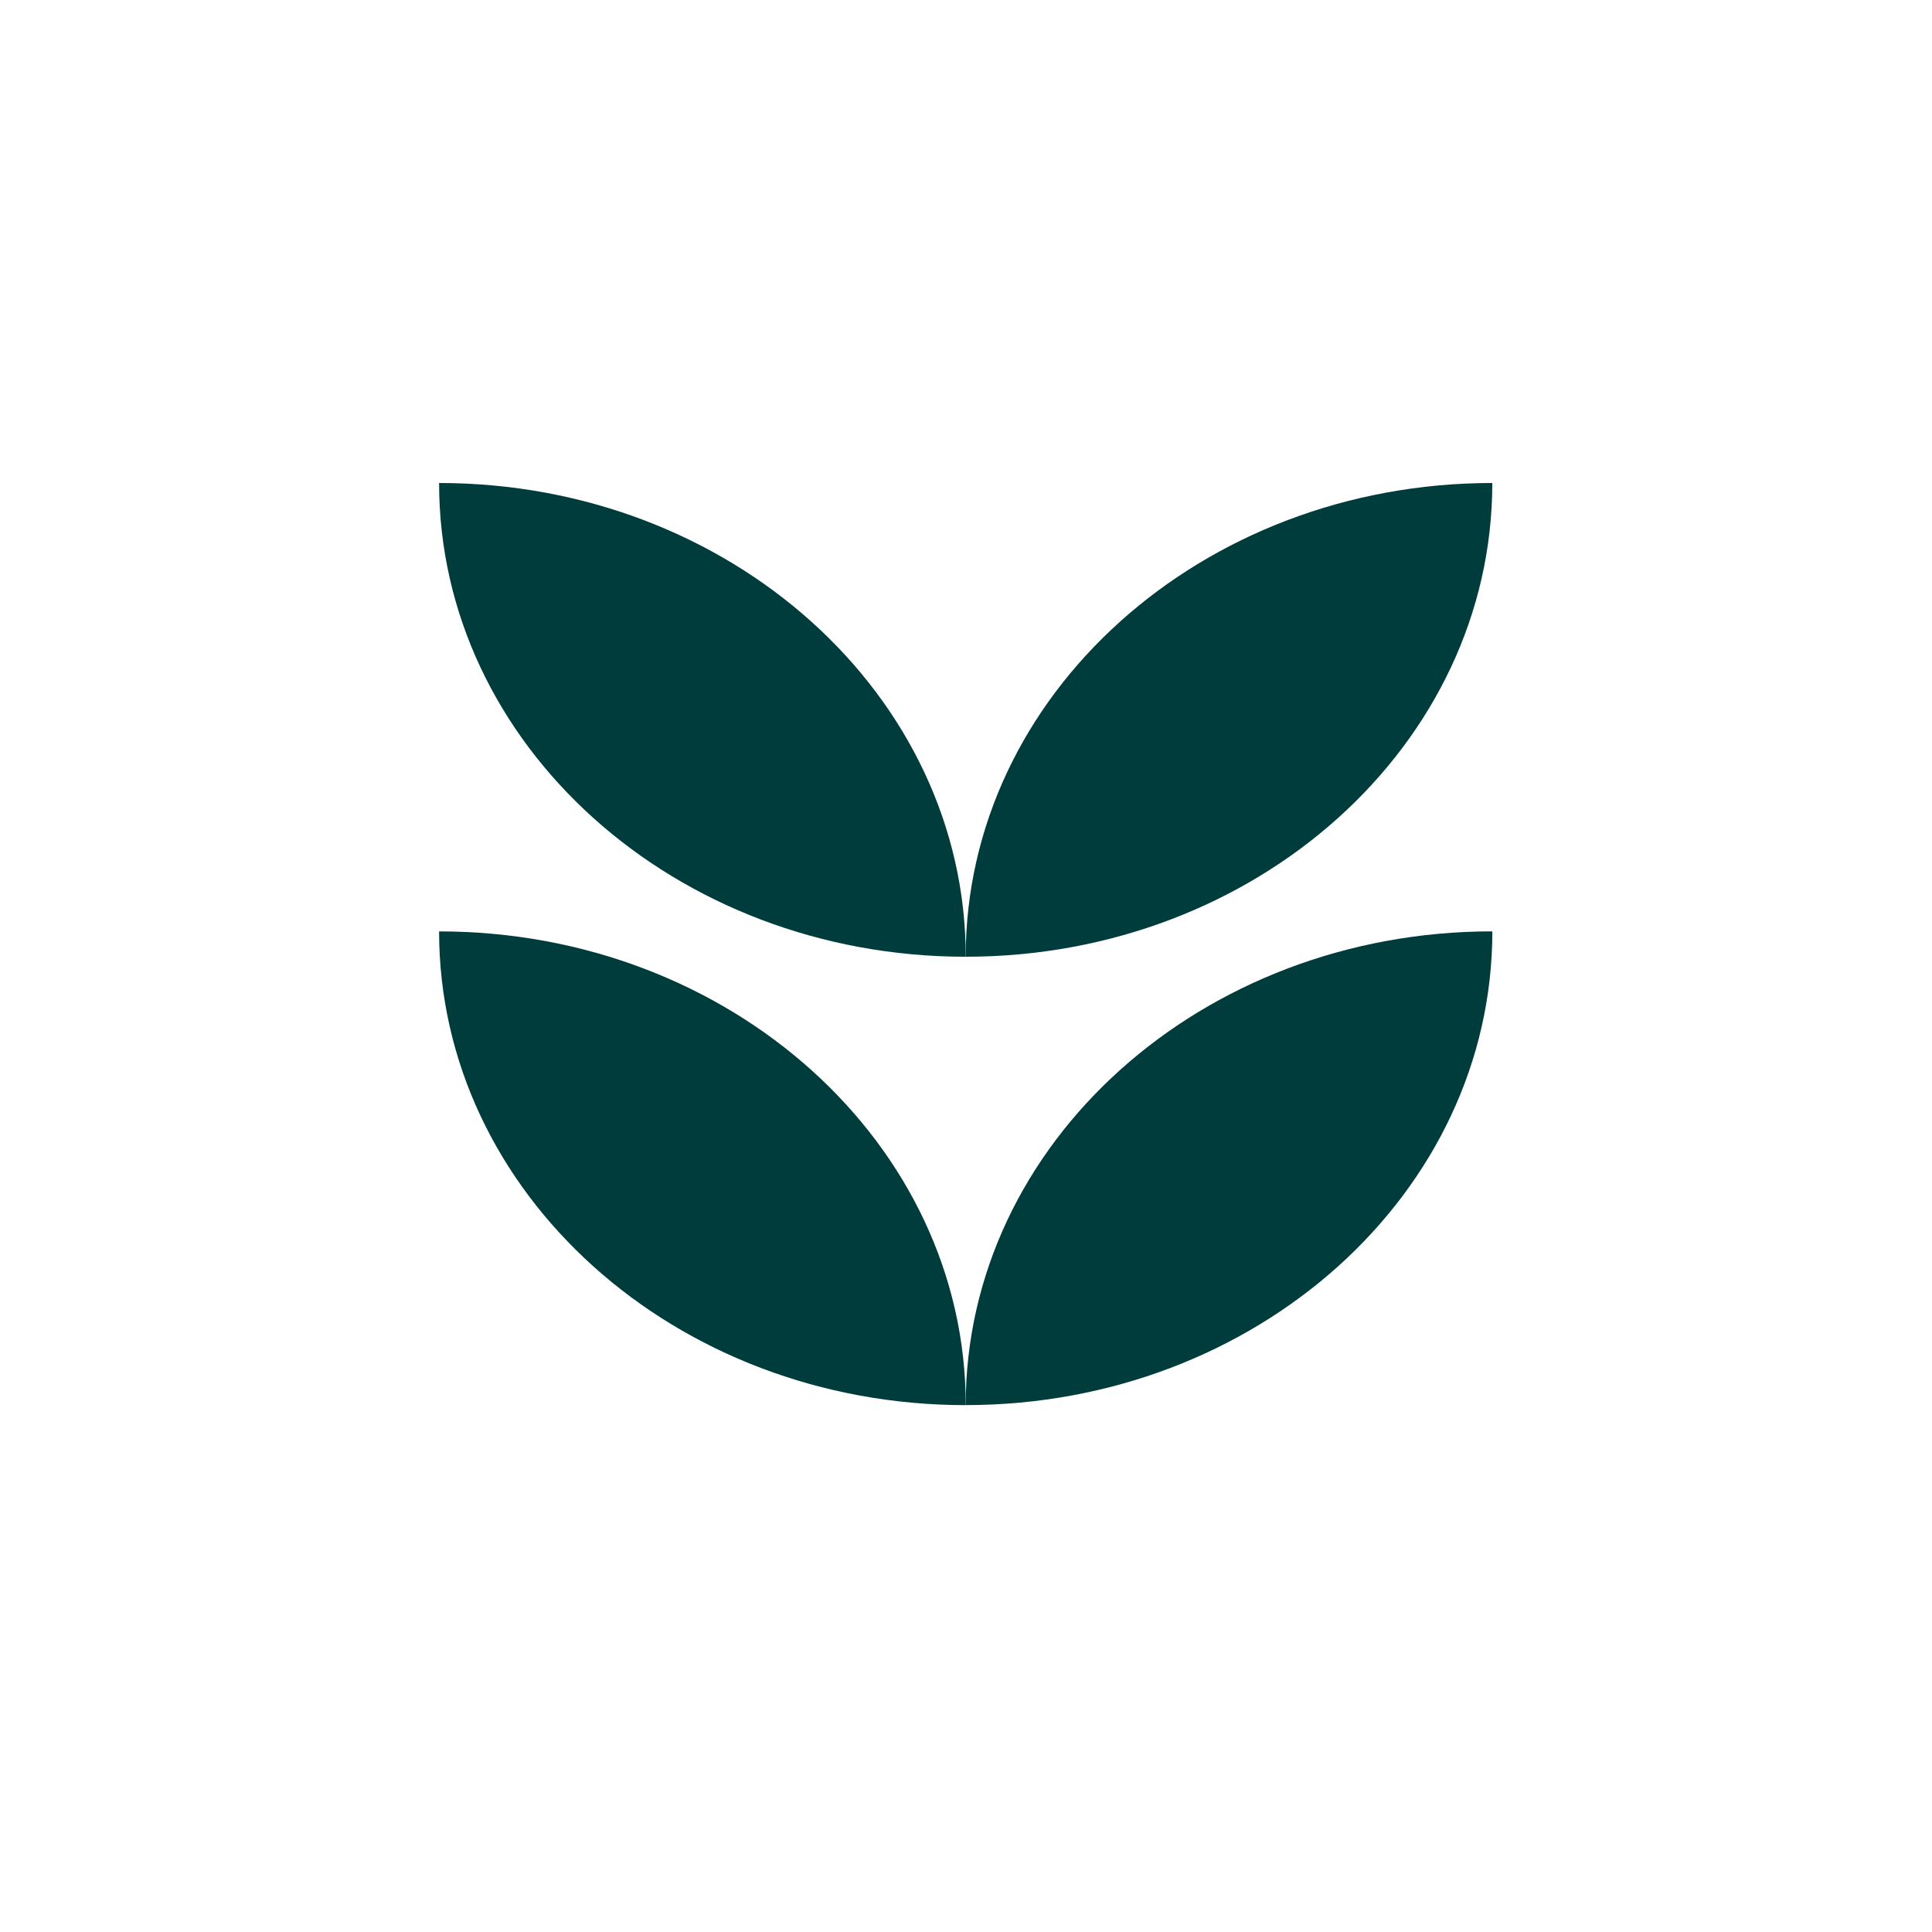 <svg width="44" height="44" fill="none" xmlns="http://www.w3.org/2000/svg"><path d="M10 21.212c0 5.958 5.37 10.789 11.994 10.789 0-5.958-5.37-10.789-11.994-10.789Z" fill="#003C3C"/><path d="M21.993 32c6.624 0 11.994-4.83 11.994-10.789-6.624 0-11.994 4.83-11.994 10.789ZM10 11c0 5.958 5.37 10.789 11.994 10.789C21.994 15.83 16.624 11 10 11Z" fill="#003C3C"/><path d="M21.993 21.789c6.624 0 11.993-4.83 11.993-10.789-6.624 0-11.993 4.83-11.993 10.789Z" fill="#003C3C"/></svg>